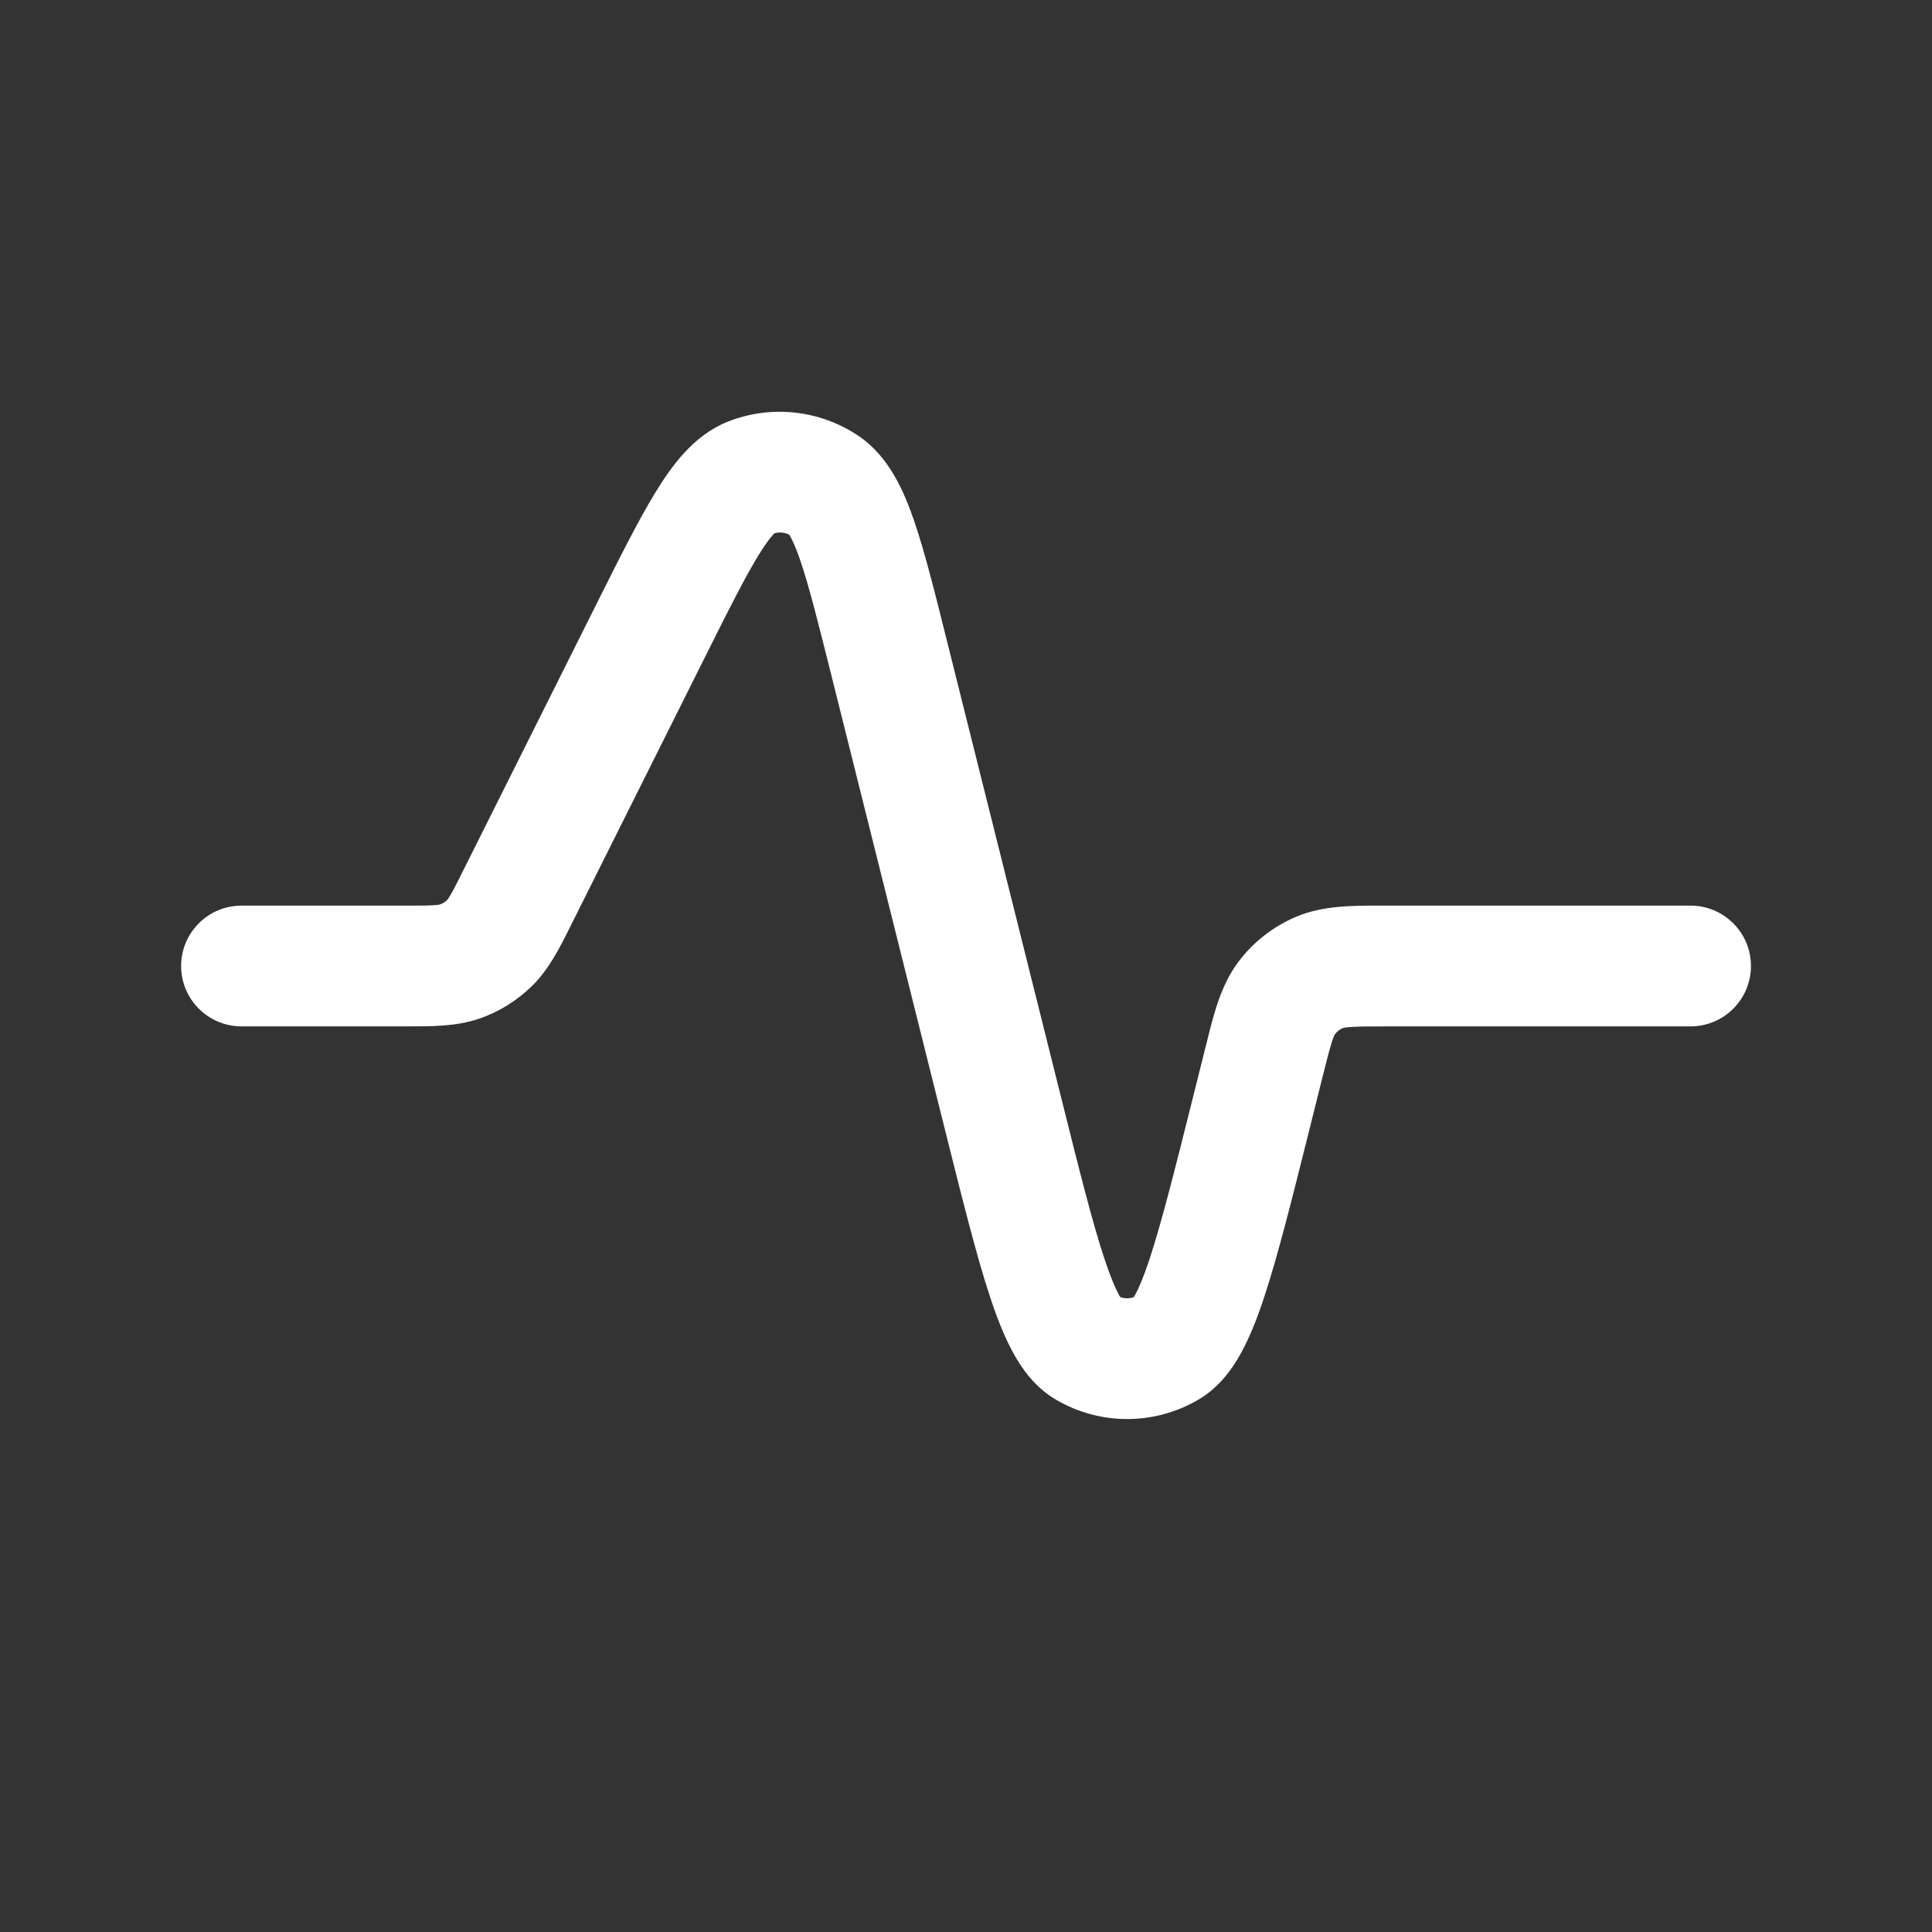 <svg xmlns="http://www.w3.org/2000/svg" width="800px" height="800px" viewBox="0 0 24 24" fill="none"><rect x="0" y="0" width="24" height="24" fill="#333333" stroke="none"/><g id="SVGRepo_bgCarrier" stroke-width="0"></g><g id="SVGRepo_tracerCarrier" stroke-linecap="round" stroke-linejoin="round"></g><g id="SVGRepo_iconCarrier"><path clip-rule="evenodd" d="m9.62 6.624c-.018.019-.083.087-.198.274-.173.282-.38.695-.685 1.306l-1.623 3.247c-.011.021-.021.043-.032.064-.127.255-.262.527-.475.735-.185.181-.409.32-.654.404-.282.097-.585.096-.87.096-.024 0-.048-0-.072-0h-2.011c-.414 0-.75-.336-.75-.75s.336-.75.75-.75h2.011c.189 0 .296-0.0.377-.005.05-.003.071-.007.076-.009.035-.012.066-.032.092-.057.004-.004.017-.021.042-.064.041-.07.089-.166.173-.335l1.64-3.279c.285-.57.521-1.042.732-1.386.197-.321.47-.707.898-.877.538-.213 1.148-.146 1.627.179.381.259.564.695.687 1.051.131.382.259.893.413 1.512l1.408 5.63c.231.925.394 1.576.543 2.025.074.224.134.364.18.449.006.012.012.021.017.029.055.02.115.02.169 0 .005-.008.01-.017.017-.029.046-.084.106-.225.18-.449.148-.45.312-1.101.543-2.025l.145-.579c.007-.029.015-.058.022-.088.084-.341.174-.704.389-.991.186-.249.436-.444.723-.565.331-.139.705-.138 1.056-.137.03 0.0.06 0.0.09 0h3.751c.414 0 .75.336.75.75s-.336.75-.75.75h-3.751c-.234 0-.37.001-.472.008-.062.004-.088.01-.095.012-.04.017-.075.044-.101.079-.004.006-.016.03-.035.089-.032.097-.065.229-.122.456l-.153.613c-.221.884-.397 1.589-.565 2.098-.085.259-.179.5-.291.704-.108.197-.272.427-.529.578-.547.321-1.224.321-1.77 0-.258-.151-.421-.382-.529-.578-.112-.203-.206-.445-.291-.704-.168-.509-.344-1.215-.565-2.098l-1.407-5.629c-.166-.662-.278-1.11-.386-1.423-.071-.207-.12-.289-.133-.311-.056-.03-.121-.037-.183-.02zm6.963 6.223c0-0-0.0.001-.001.002zm.098-.076c0-0.0.001-0.0.002-.001zm-2.747 3.369s-0-0-.001-.001zm-8.379-4.959c0 0 0-.001.001-.001z" fill="#ffffff" fill-rule="evenodd"></path></g></svg>